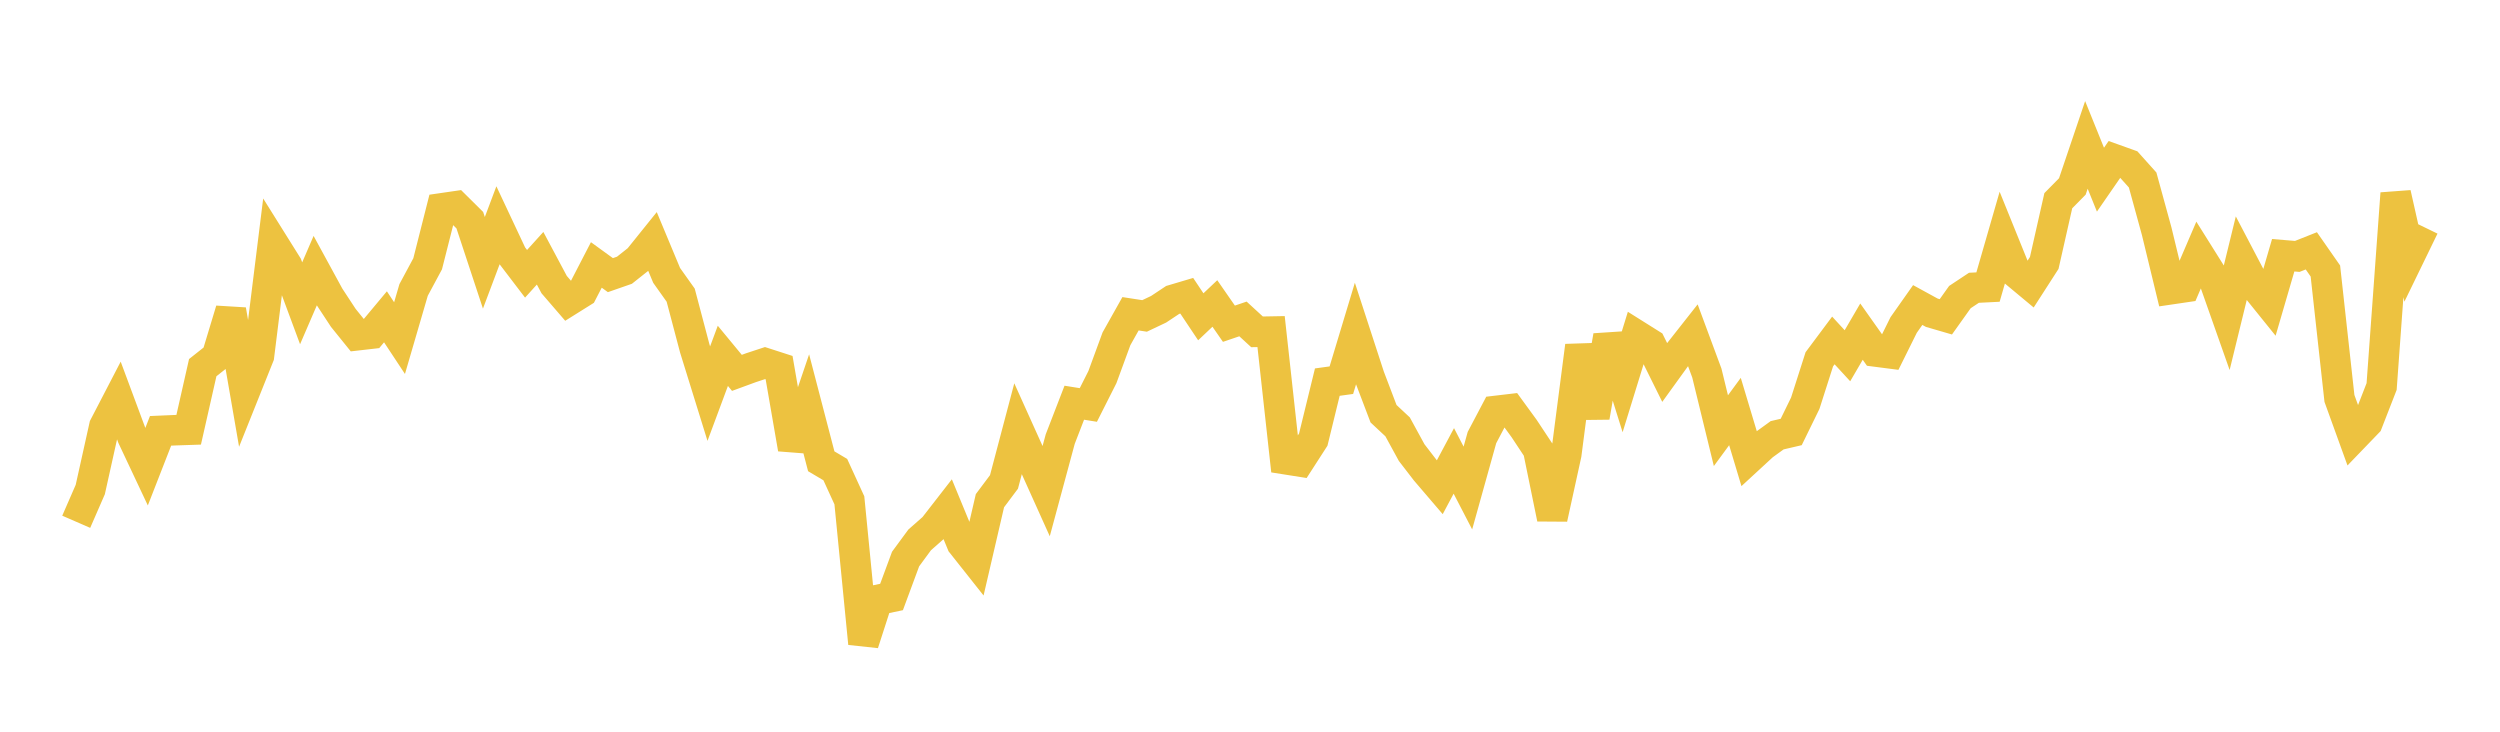 <svg width="164" height="48" xmlns="http://www.w3.org/2000/svg" xmlns:xlink="http://www.w3.org/1999/xlink"><path fill="none" stroke="rgb(237,194,64)" stroke-width="2" d="M5,34.229L5.922,32.114L6.844,27.963L7.766,26.187L8.689,28.67L9.611,30.627L10.533,28.263L11.455,28.223L12.377,28.192L13.299,24.118L14.222,23.387L15.144,20.335L16.066,25.66L16.988,23.357L17.91,15.938L18.832,17.412L19.754,19.896L20.677,17.757L21.599,19.448L22.521,20.852L23.443,21.994L24.365,21.888L25.287,20.783L26.21,22.18L27.132,19.021L28.054,17.305L28.976,13.665L29.898,13.531L30.82,14.444L31.743,17.241L32.665,14.79L33.587,16.752L34.509,17.961L35.431,16.942L36.353,18.67L37.275,19.74L38.198,19.162L39.12,17.38L40.042,18.049L40.964,17.728L41.886,16.997L42.808,15.851L43.731,18.065L44.653,19.363L45.575,22.852L46.497,25.823L47.419,23.343L48.341,24.46L49.263,24.122L50.186,23.818L51.108,24.116L52.03,29.44L52.952,26.724L53.874,30.26L54.796,30.806L55.719,32.822L56.641,42.211L57.563,39.356L58.485,39.163L59.407,36.672L60.329,35.418L61.251,34.605L62.174,33.417L63.096,35.654L64.018,36.818L64.94,32.845L65.862,31.614L66.784,28.125L67.707,30.173L68.629,32.219L69.551,28.804L70.473,26.418L71.395,26.566L72.317,24.739L73.24,22.226L74.162,20.583L75.084,20.725L76.006,20.287L76.928,19.675L77.85,19.401L78.772,20.782L79.695,19.908L80.617,21.236L81.539,20.922L82.461,21.769L83.383,21.752L84.305,30.122L85.228,30.268L86.15,28.838L87.072,25.067L87.994,24.94L88.916,21.886L89.838,24.715L90.76,27.14L91.683,28.002L92.605,29.69L93.527,30.887L94.449,31.965L95.371,30.235L96.293,32.014L97.216,28.705L98.138,26.955L99.06,26.846L99.982,28.111L100.904,29.505L101.826,34.01L102.749,29.796L103.671,22.687L104.593,27.361L105.515,22.032L106.437,24.982L107.359,21.993L108.281,22.572L109.204,24.434L110.126,23.157L111.048,21.986L111.97,24.474L112.892,28.252L113.814,26.996L114.737,30.071L115.659,29.221L116.581,28.553L117.503,28.338L118.425,26.452L119.347,23.57L120.269,22.334L121.192,23.337L122.114,21.756L123.036,23.059L123.958,23.178L124.88,21.319L125.802,20.01L126.725,20.515L127.647,20.784L128.569,19.489L129.491,18.878L130.413,18.832L131.335,15.635L132.257,17.912L133.18,18.68L134.102,17.248L135.024,13.167L135.946,12.231L136.868,9.506L137.79,11.787L138.713,10.451L139.635,10.781L140.557,11.808L141.479,15.171L142.401,18.975L143.323,18.839L144.246,16.689L145.168,18.16L146.09,20.774L147.012,17.004L147.934,18.763L148.856,19.906L149.778,16.744L150.701,16.821L151.623,16.455L152.545,17.777L153.467,26.137L154.389,28.684L155.311,27.727L156.234,25.357L157.156,12.689L158.078,16.785L159,14.888"></path></svg>